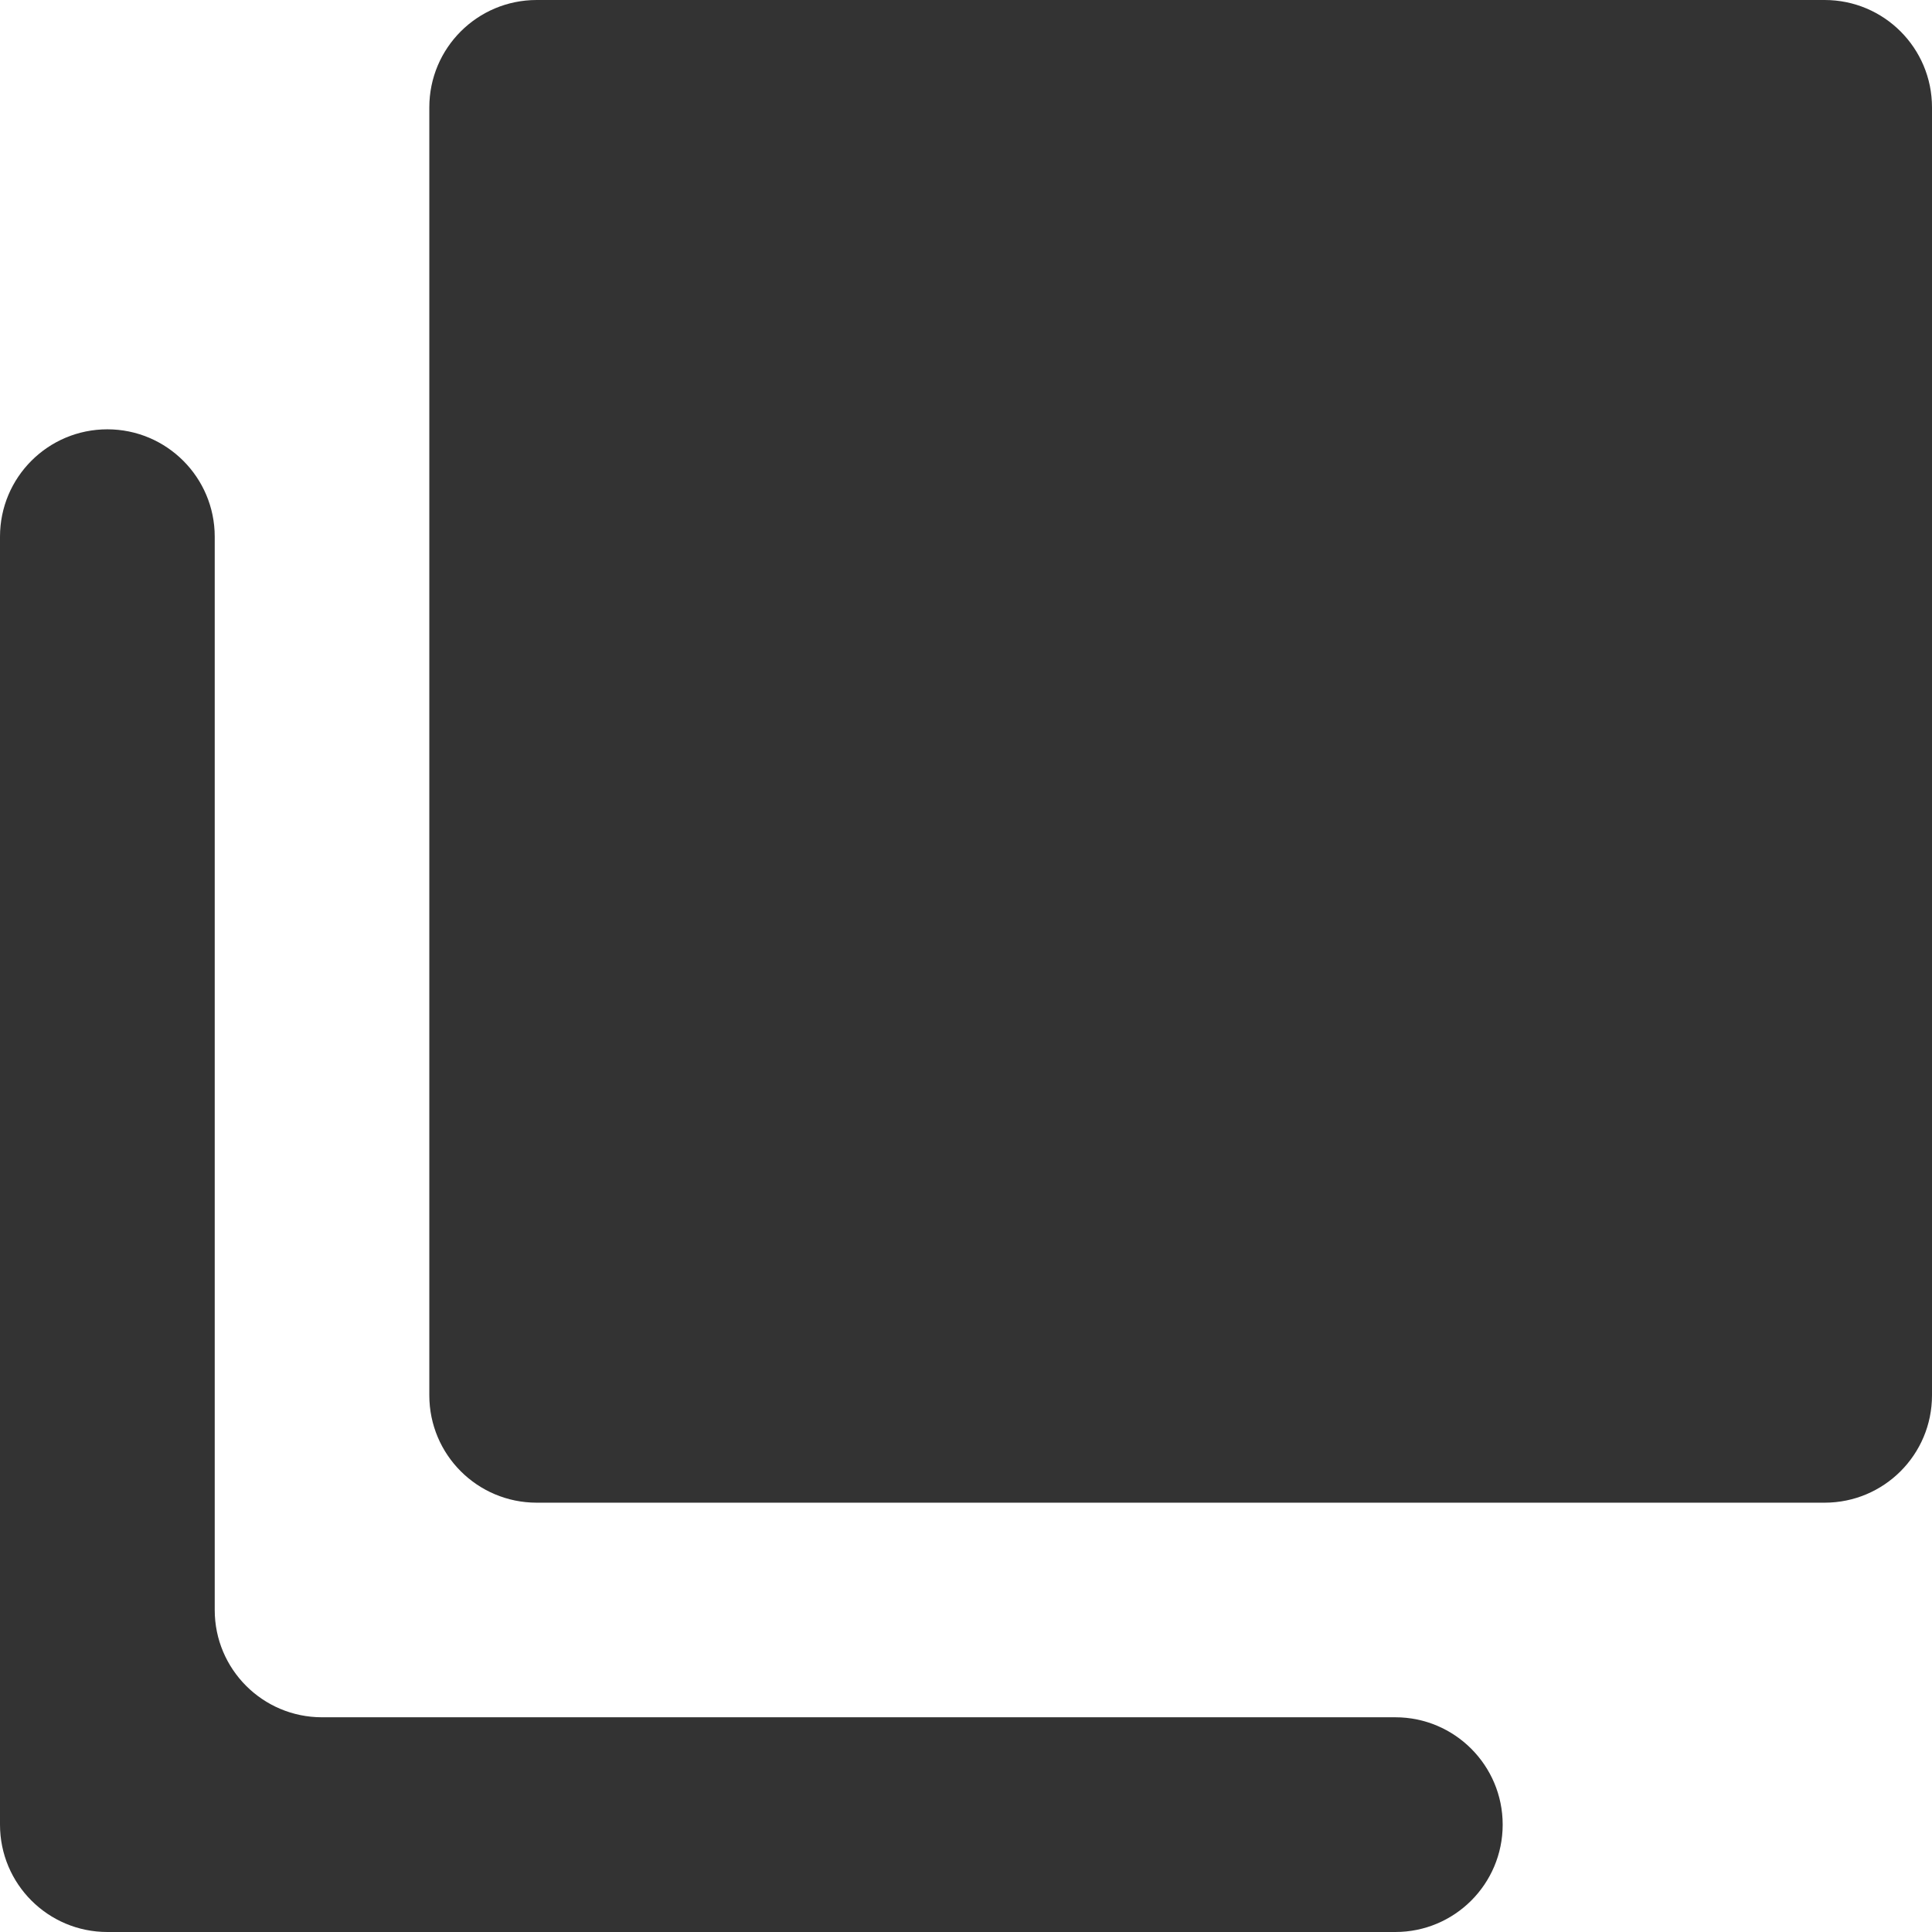 <svg width="14" height="14" viewBox="0 0 14 14" fill="none" xmlns="http://www.w3.org/2000/svg">
<path fill-rule="evenodd" clip-rule="evenodd" d="M3.889 0C3.459 0 3.111 0.348 3.111 0.778V10.111C3.111 10.541 3.459 10.889 3.889 10.889H13.222C13.652 10.889 14 10.541 14 10.111V0.778C14 0.348 13.652 0 13.222 0H3.889ZM0.778 3.111C1.207 3.111 1.556 3.459 1.556 3.889V11.667C1.556 12.096 1.904 12.444 2.333 12.444H10.111C10.541 12.444 10.889 12.793 10.889 13.222C10.889 13.652 10.541 14 10.111 14H0.778C0.348 14 0 13.652 0 13.222V3.889C0 3.459 0.348 3.111 0.778 3.111Z" fill="#333333"/>
</svg>
